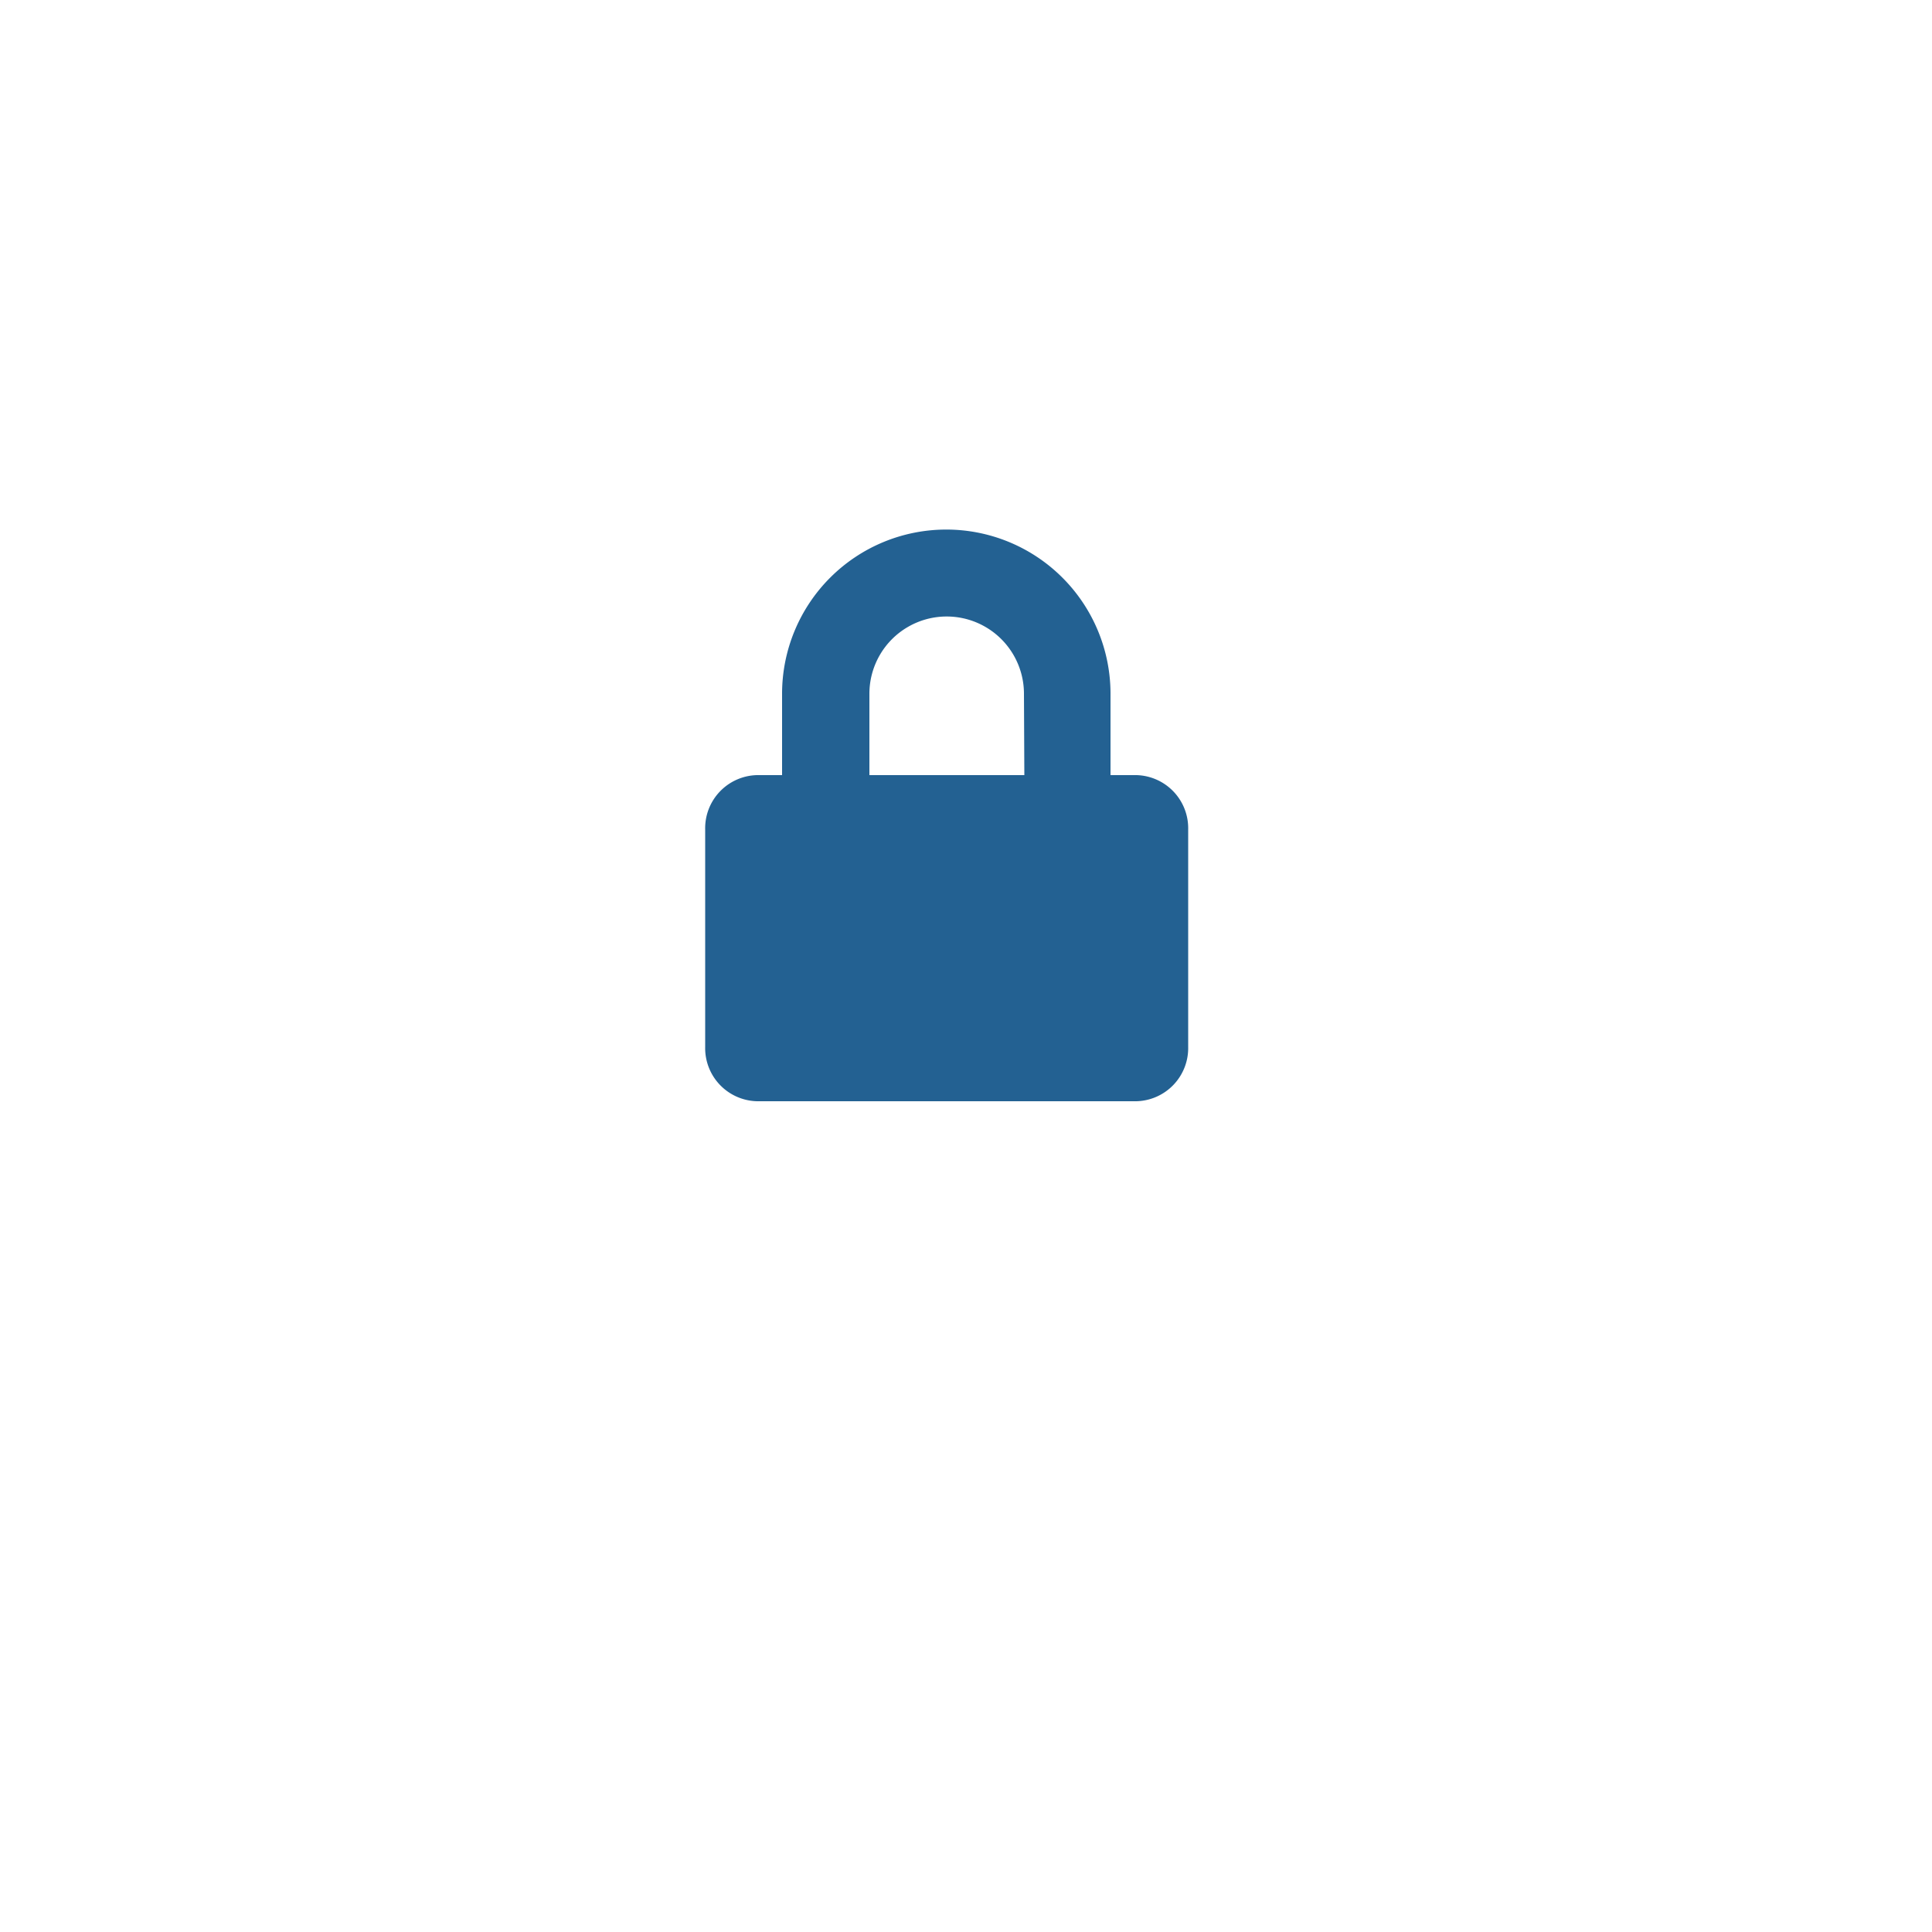 <svg id="Layer_1" data-name="Layer 1" xmlns="http://www.w3.org/2000/svg" viewBox="0 0 100 100"><defs><style>.cls-1{fill:#236192;}</style></defs><title>lock</title><path class="cls-1" d="M58.82,40.12H57.48V35.91a8.49,8.49,0,1,0-17,0v4.21H39.18a2.75,2.75,0,0,0-2.68,2.82V54.19A2.75,2.75,0,0,0,39.18,57H58.82a2.75,2.75,0,0,0,2.68-2.81V42.94A2.75,2.75,0,0,0,58.82,40.12Zm-5.8,0H45V35.91a4,4,0,1,1,8,0Z"/></svg>